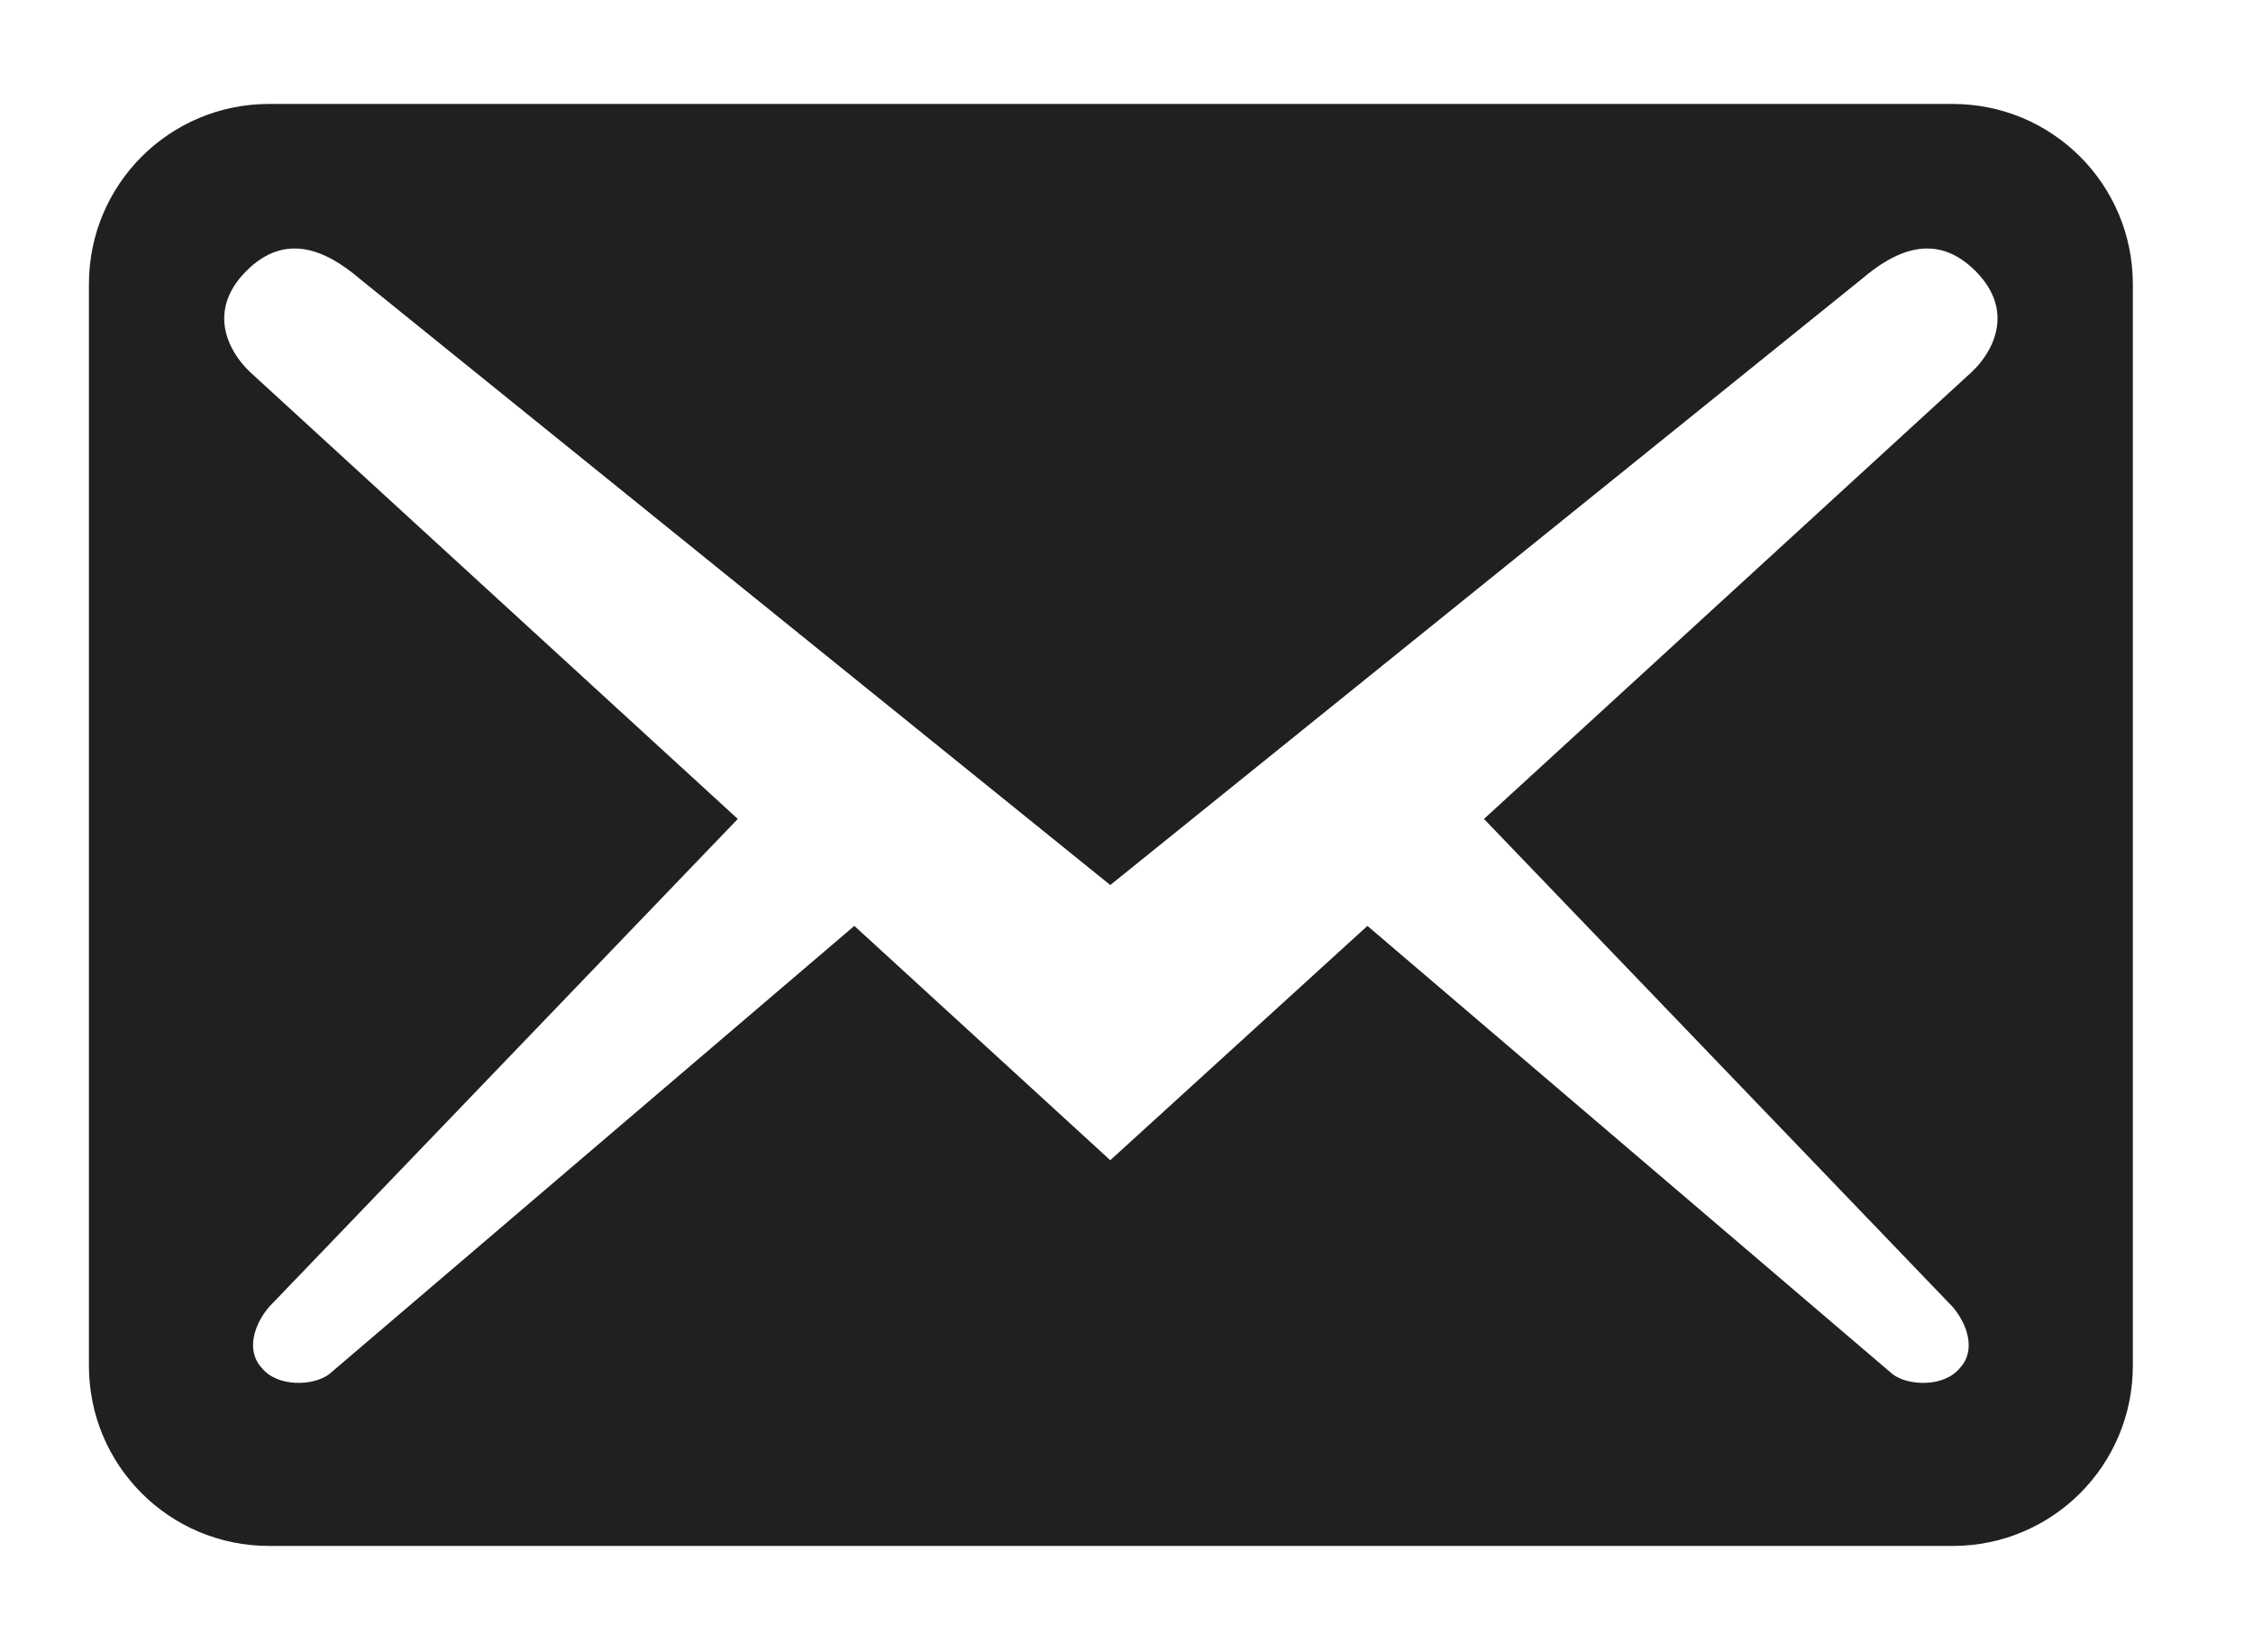 <svg width="15" height="11" viewBox="0 0 15 11" fill="none" xmlns="http://www.w3.org/2000/svg">
<path d="M14.2 9.092V1.892C14.2 1.228 13.664 0.692 13 0.692H1.792C1.128 0.692 0.592 1.228 0.592 1.892V9.092C0.592 9.756 1.128 10.292 1.792 10.292H13C13.664 10.292 14.2 9.756 14.2 9.092ZM13.152 1.804C13.416 2.068 13.272 2.34 13.128 2.476L9.88 5.452L13 8.7C13.096 8.812 13.16 8.988 13.048 9.108C12.944 9.236 12.704 9.228 12.6 9.148L9.104 6.164L7.392 7.724L5.688 6.164L2.192 9.148C2.088 9.228 1.848 9.236 1.744 9.108C1.632 8.988 1.696 8.812 1.792 8.7L4.912 5.452L1.664 2.476C1.52 2.34 1.376 2.068 1.64 1.804C1.904 1.54 2.176 1.668 2.4 1.86L7.392 5.892L12.392 1.86C12.616 1.668 12.888 1.54 13.152 1.804Z" fill="#202020"/>
</svg>

